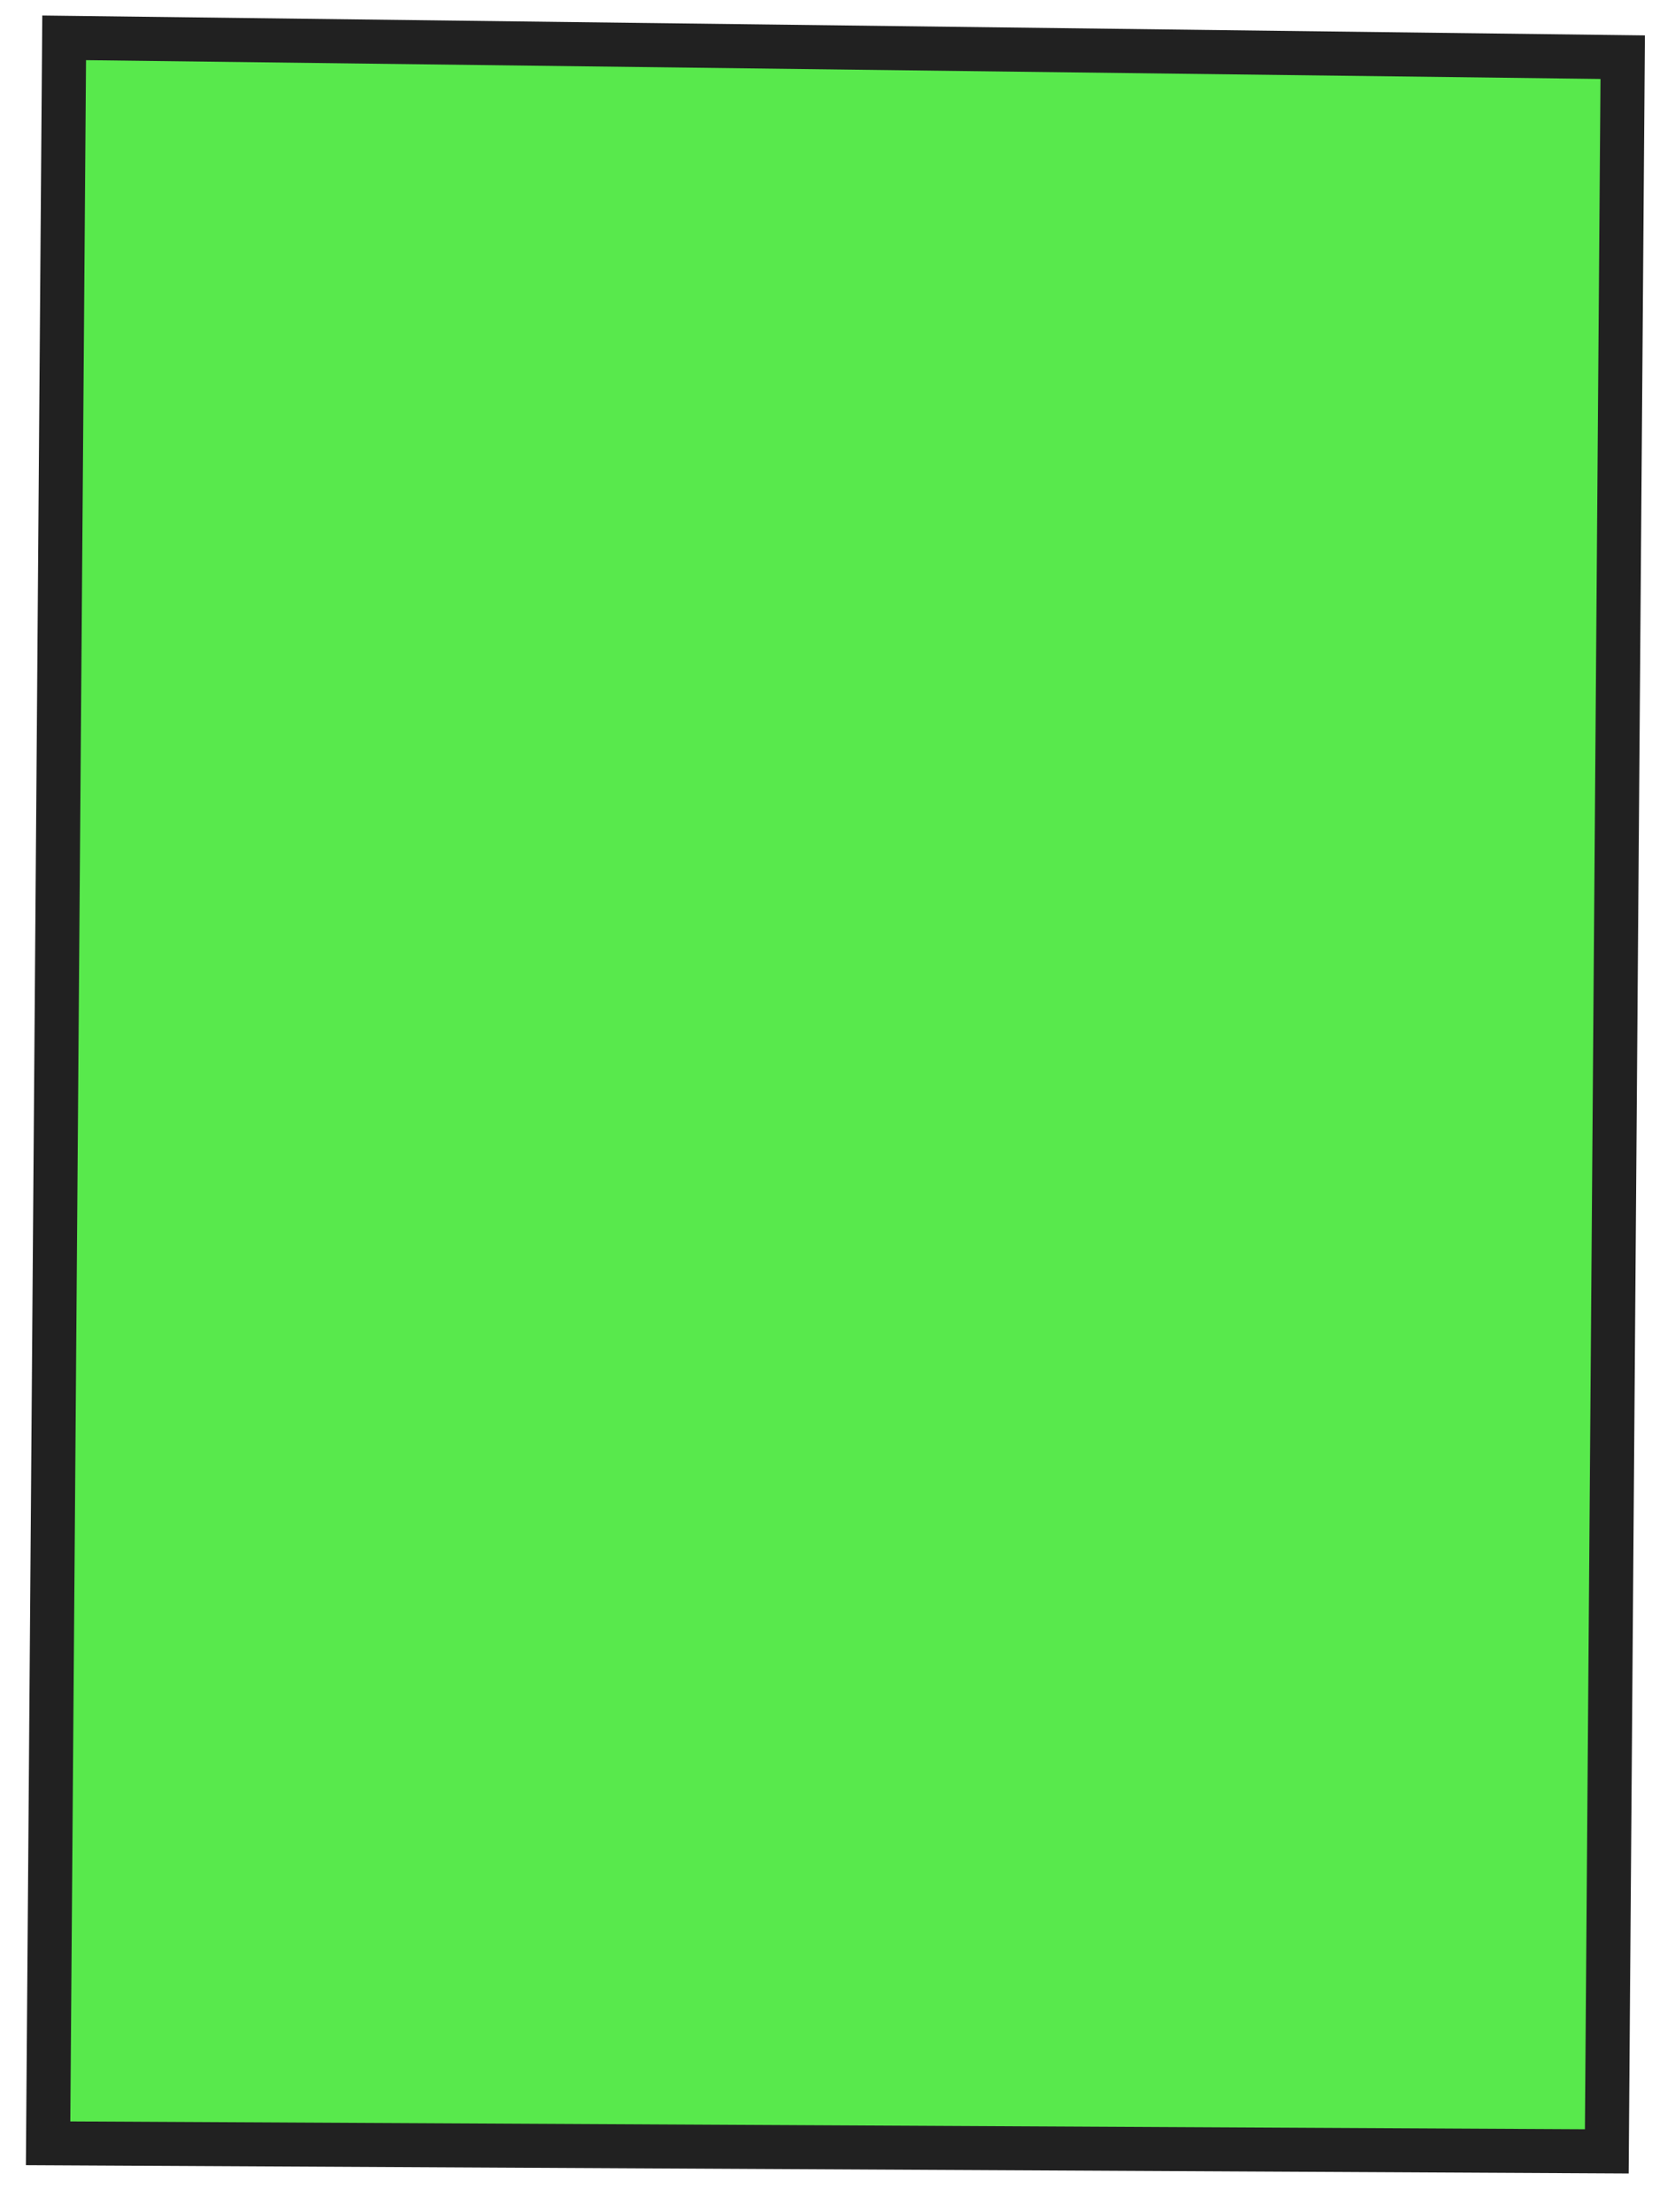<?xml version="1.0" encoding="UTF-8"?> <svg xmlns="http://www.w3.org/2000/svg" width="50" height="66" viewBox="0 0 50 66" fill="none"><path d="M1.436 63.948L1.915 1.127L48.439 1.704L47.964 64.19C32.455 64.109 16.947 64.029 1.436 63.948Z" fill="#12E000" fill-opacity="0.7"></path><path d="M1.262 0.463L49.102 1.056L48.617 64.851L0.773 64.603L1.262 0.463ZM47.776 2.356L2.568 1.795L2.099 63.297L47.311 63.531L47.776 2.359L47.776 2.356Z" fill="#212121"></path></svg> 